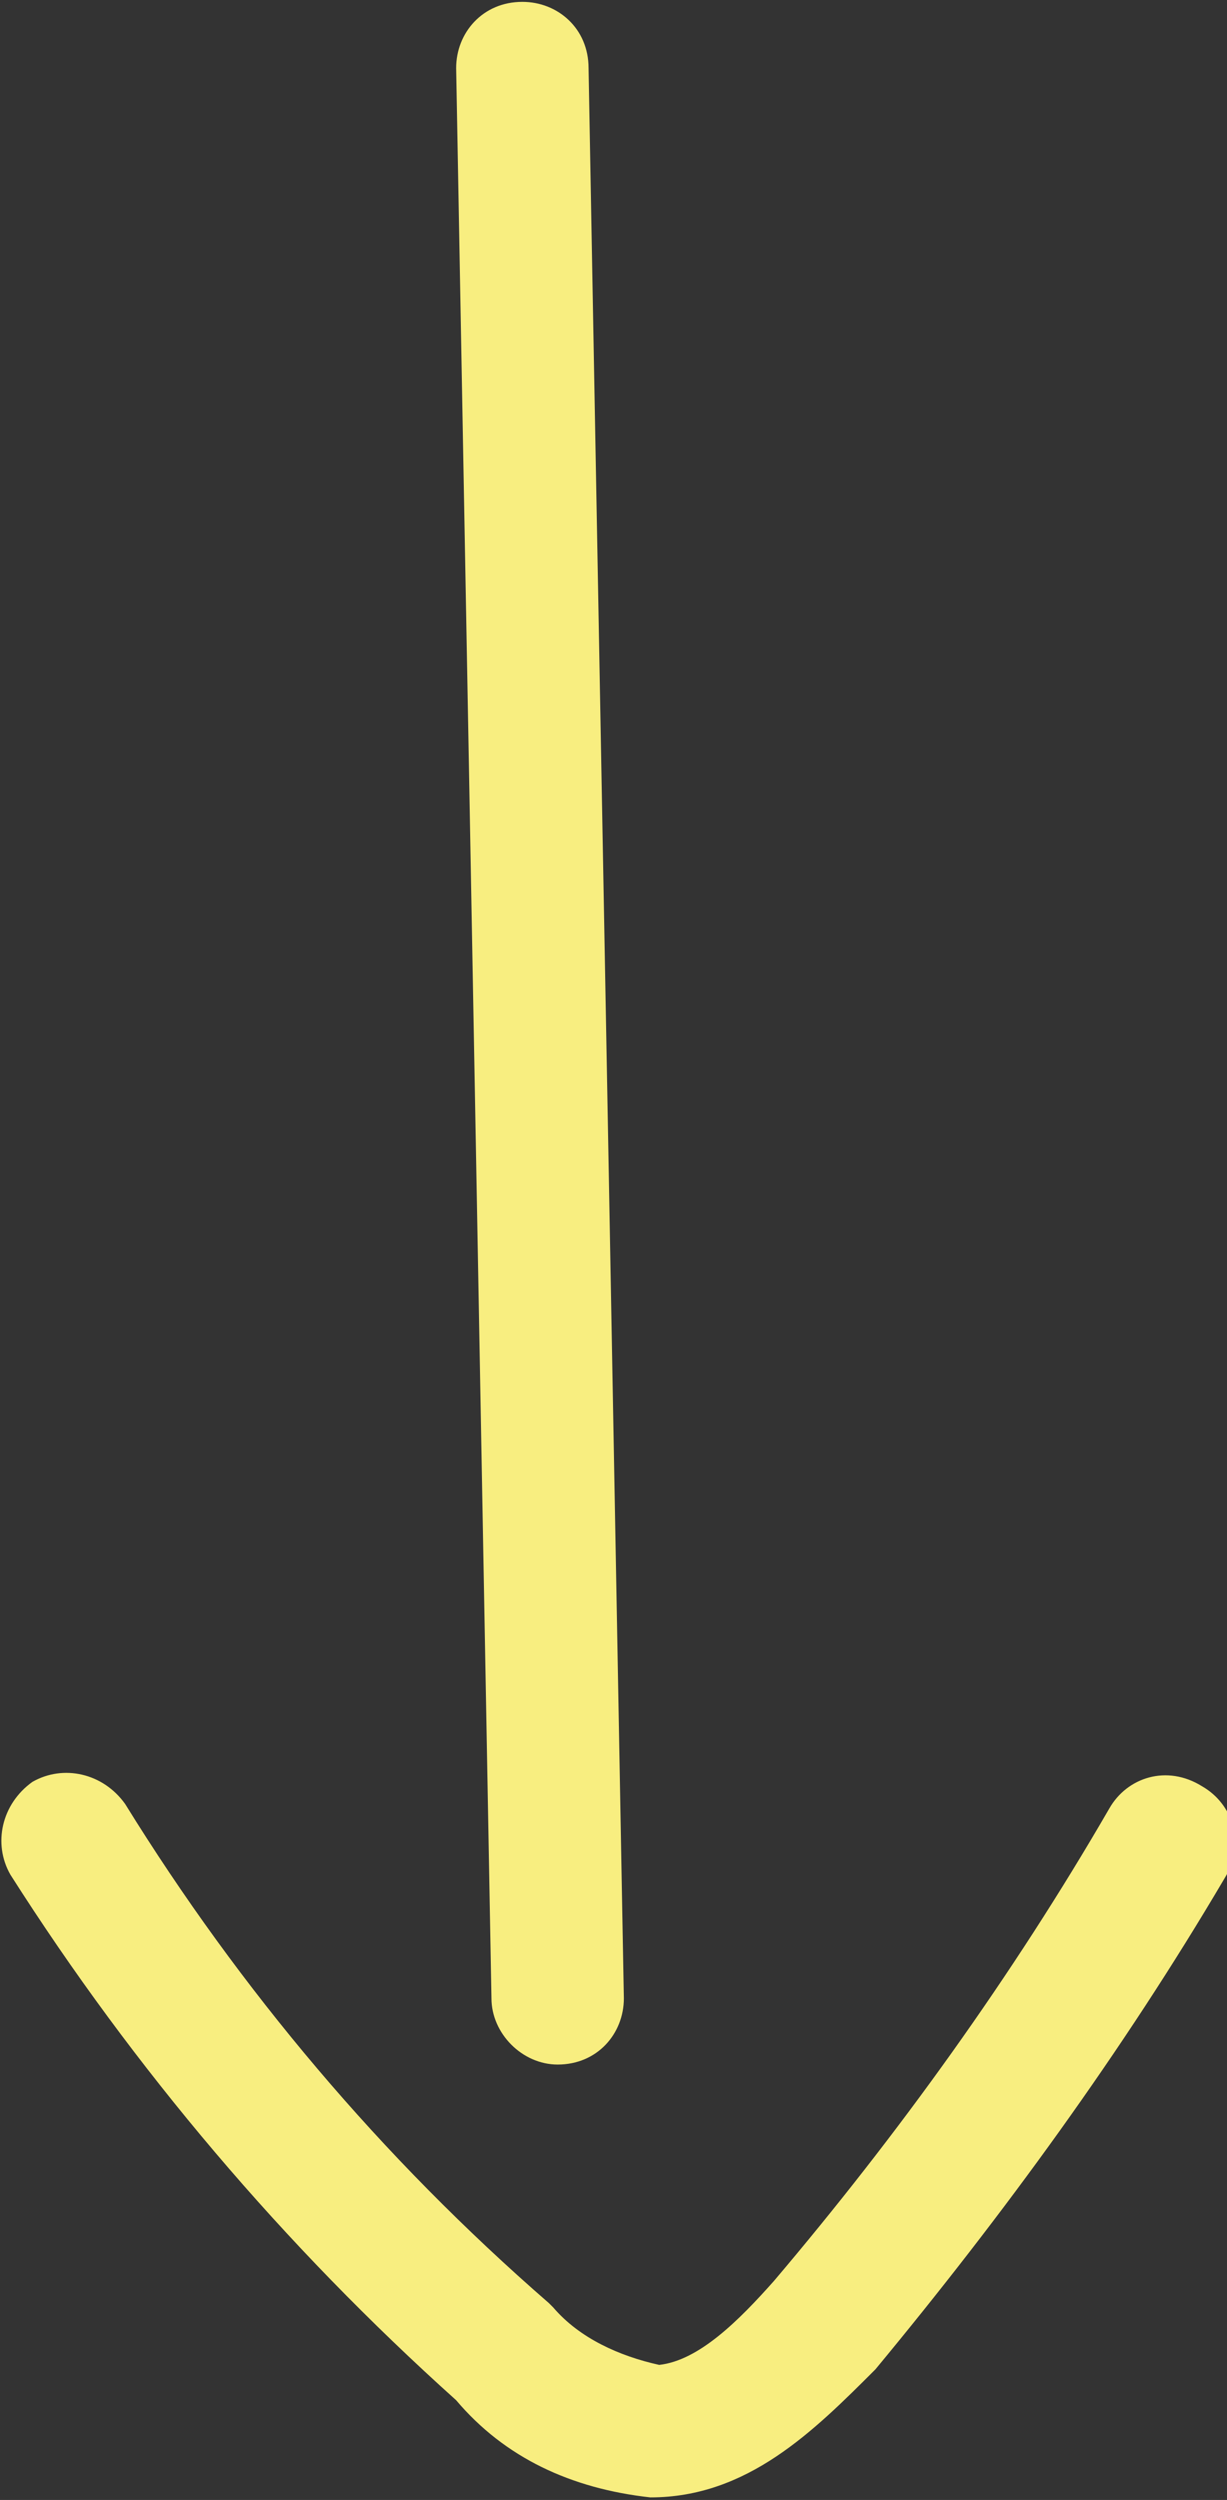 <?xml version="1.0" encoding="utf-8"?>
<!-- Generator: Adobe Illustrator 26.0.1, SVG Export Plug-In . SVG Version: 6.00 Build 0)  -->
<svg version="1.1" id="Ebene_1" xmlns="http://www.w3.org/2000/svg" xmlns:xlink="http://www.w3.org/1999/xlink" x="0px" y="0px"
	 viewBox="0 0 27.8 56.6" style="enable-background:new 0 0 27.8 56.6;" xml:space="preserve">
<rect x="0" y="0" width="27.8" height="56.6" fill="#333333" stroke="none"/>
<style type="text/css">
	.st0{fill:#F8EE80;}
</style>
<g id="Gruppe_74" transform="translate(-92.865 -294.458)">
	<path class="st0" d="M105.5,341.2c-0.8,0-1.5-0.7-1.5-1.5l-0.8-43.7c0-0.8,0.6-1.5,1.5-1.5c0.8,0,1.5,0.6,1.5,1.5l0.8,43.7
		C107,340.5,106.4,341.2,105.5,341.2C105.5,341.2,105.5,341.2,105.5,341.2z"/>
	<path class="st0" d="M107.6,351L107.6,351c-1.8-0.2-3.3-0.9-4.4-2.2c-3.9-3.5-7.3-7.5-10.1-11.9c-0.4-0.7-0.2-1.6,0.5-2.1
		c0.7-0.4,1.6-0.2,2.1,0.5c2.6,4.2,5.8,8,9.6,11.3l0.1,0.1c0.6,0.7,1.5,1.1,2.4,1.3c0.9-0.1,1.8-1,2.6-1.9c2.8-3.3,5.4-6.9,7.6-10.7
		c0.4-0.7,1.3-1,2.1-0.5c0.7,0.4,1,1.3,0.5,2.1c-2.3,3.9-5,7.6-7.9,11.1C111.3,349.5,109.8,351,107.6,351L107.6,351z"/>
</g>
</svg>
